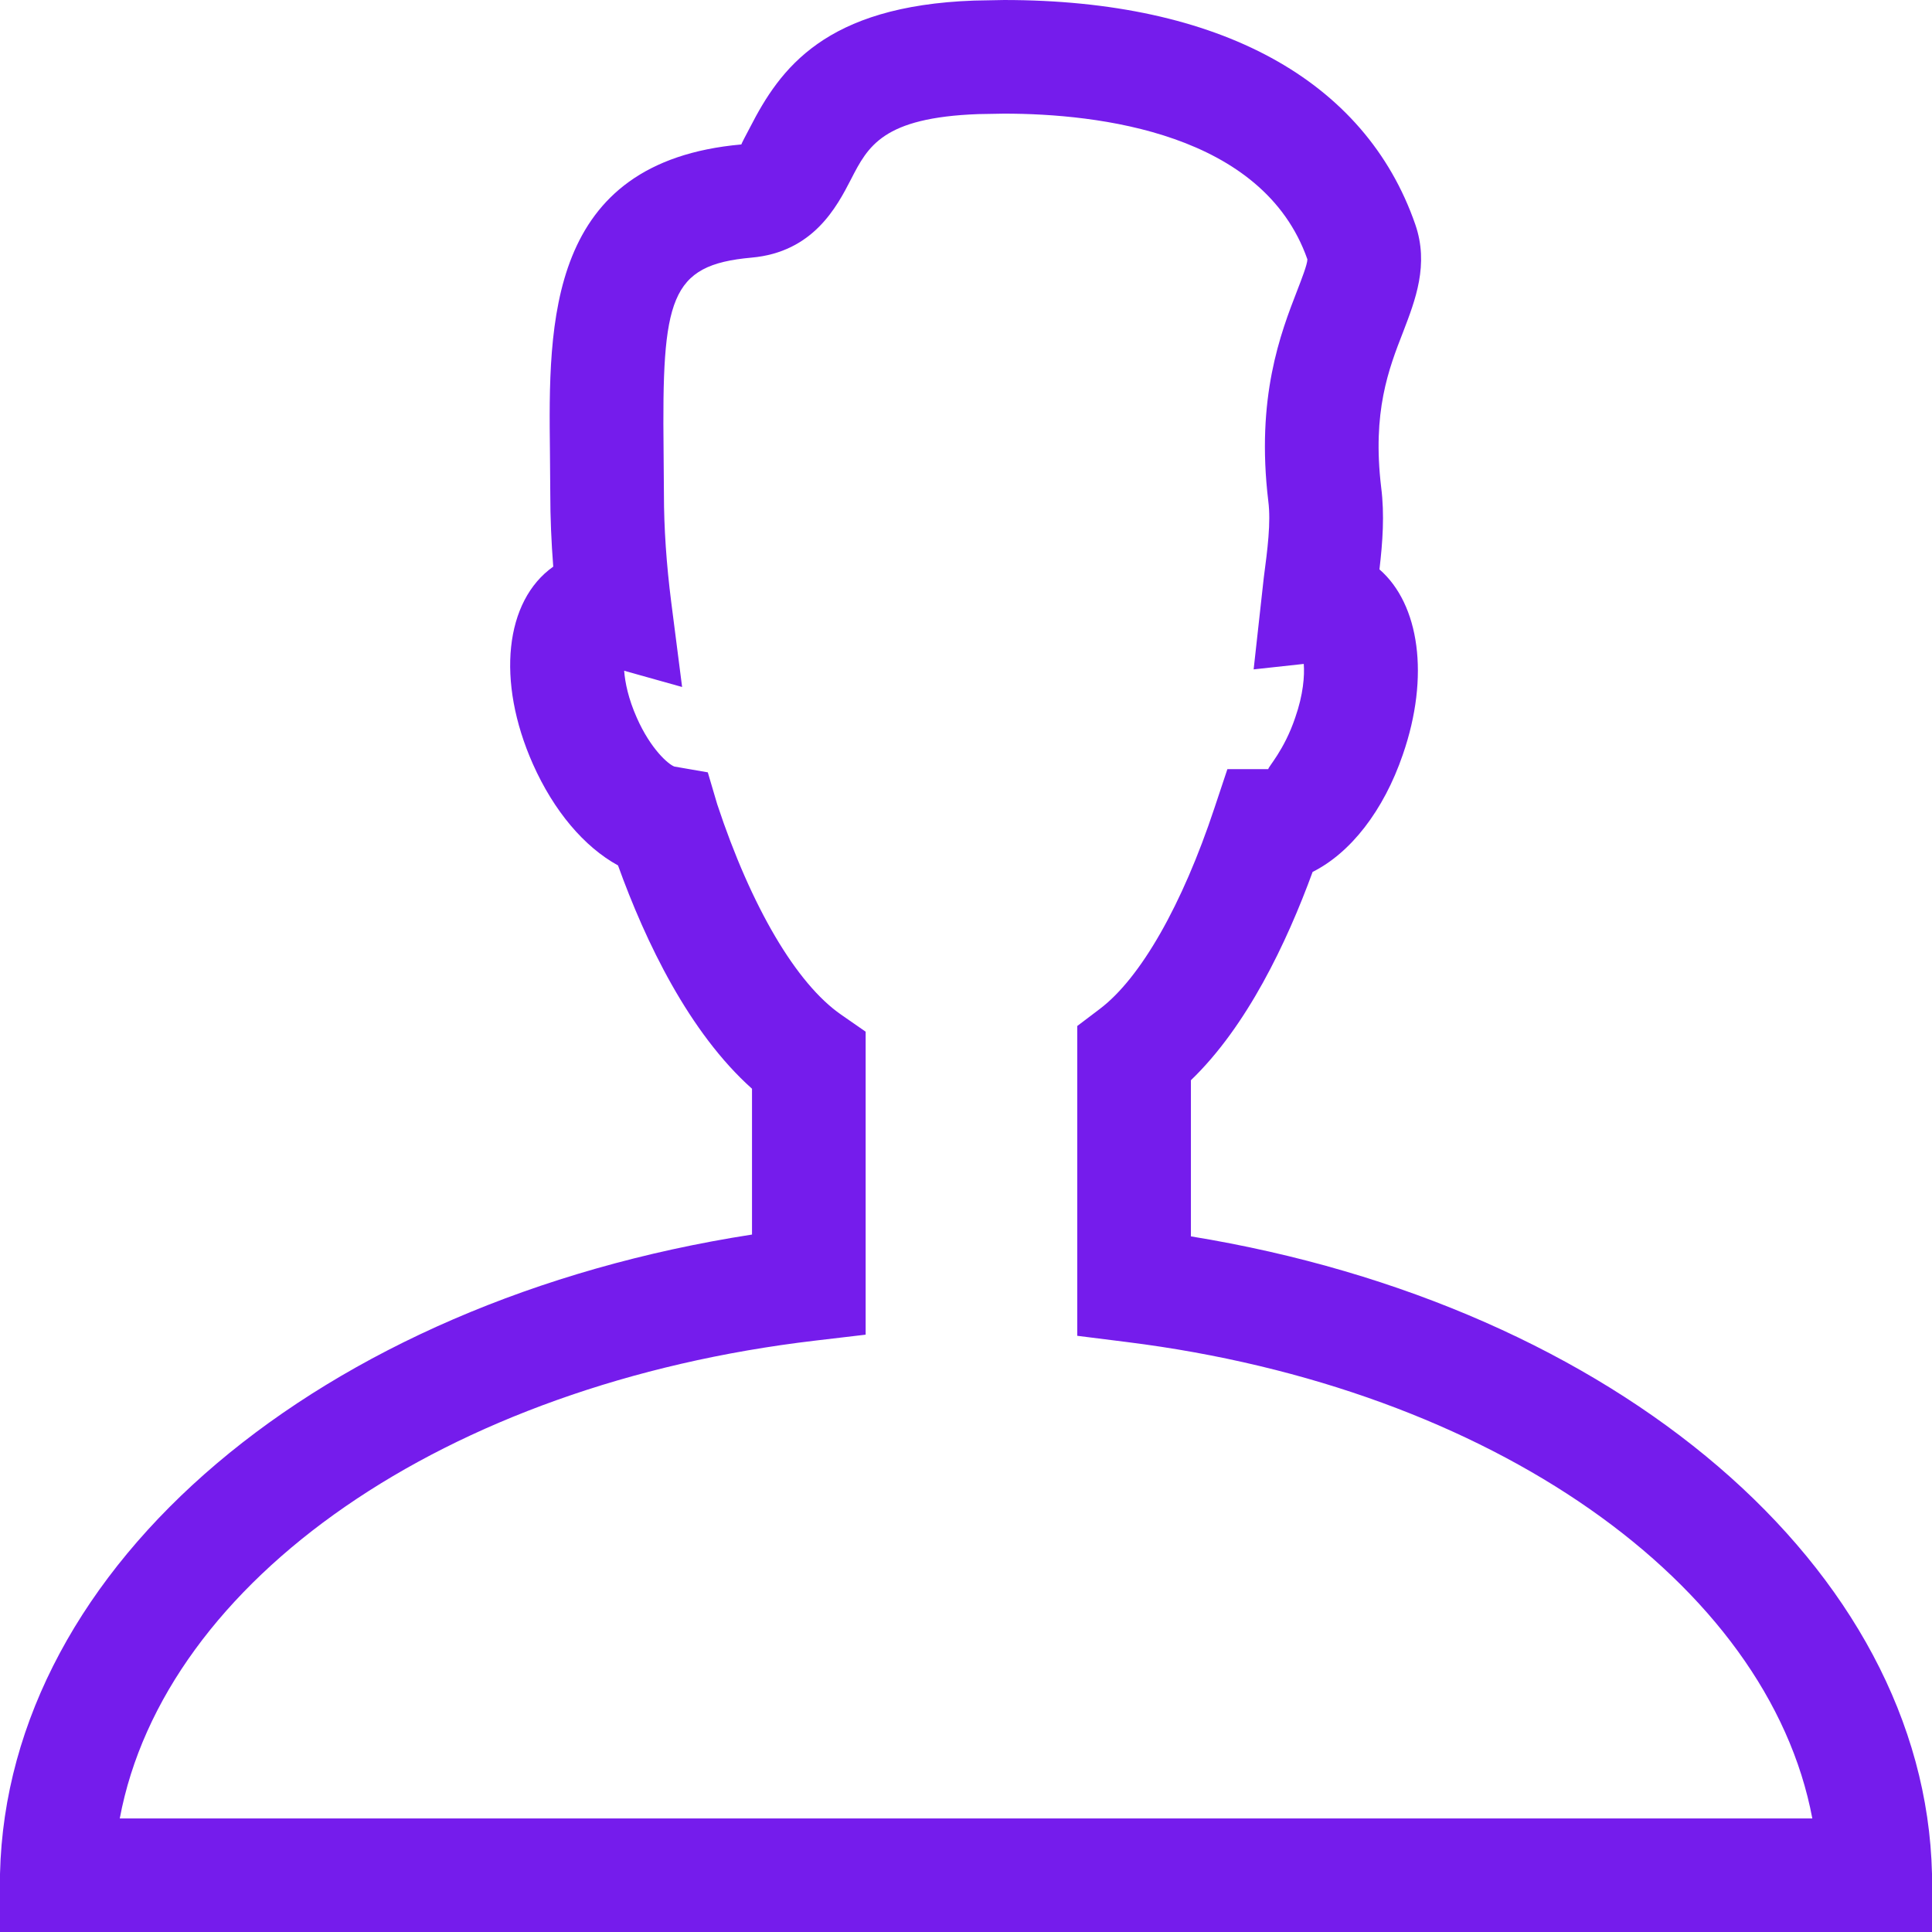 <svg xmlns="http://www.w3.org/2000/svg" height="48px" viewBox="0 0 17 17" width="48px" enable-background="new 0 0 64 64" style="fill: rgb(117, 28, 236); opacity: 1; visibility: visible; display: inline;" srcset="" transform-origin="24px 24px" display="inline" data-level="107" tenwebX_tlevel="8" xmlns:xlink="http://www.w3.org/1999/xlink"><path d="m17 16.488c-.063-2.687-2.778-4.999-6.521-5.609v-1.374c.492-.473.842-1.207 1.071-1.833.332-.166.624-.536.794-1.033.238-.688.146-1.323-.206-1.629.028-.238.046-.481.015-.723-.079-.663.065-1.038.194-1.368.106-.277.229-.591.106-.945-.442-1.273-1.727-1.974-3.618-1.974l-.264.005c-1.313.047-1.707.6-1.971 1.115-.033.062-.077.146-.077.151-1.712.153-1.697 1.569-1.684 2.707l.003.369c0 .205.009.419.026.639-.425.3-.504 1.005-.179 1.737.185.415.452.729.749.892.243.674.625 1.47 1.179 1.965v1.283c-3.798.589-6.554 2.907-6.617 5.625l-.012.512h17.023zm-15.946-.488c.392-2.094 2.859-3.821 6.122-4.204l.441-.052v-2.666l-.216-.15c-.393-.272-.791-.947-1.09-1.851l-.083-.281-.294-.051c-.053-.019-.208-.153-.33-.428-.075-.168-.104-.312-.112-.415l.51.143-.096-.749c-.042-.33-.064-.651-.064-.95l-.003-.38c-.015-1.341.051-1.634.773-1.699.545-.048.752-.449.876-.689.15-.292.28-.543 1.12-.574l.227-.004c.829 0 2.279.169 2.669 1.282 0 .043-.052.177-.09.275-.145.374-.364.939-.254 1.853.024.188-.007.424-.04.675l-.089.805.441-.048c.008.104-.004.269-.075.472-.097.289-.242.438-.237.454h-.36l-.114.342c-.283.853-.65 1.497-1.009 1.768l-.198.15v2.726l.438.055c3.211.401 5.641 2.123 6.03 4.192h-14.893z" data-level="108" style="opacity:1;stroke-width:1px;stroke-linecap:butt;stroke-linejoin:miter;transform-origin:0px 0px;display:inline;" fill="rgb(117, 28, 236)"></path></svg>